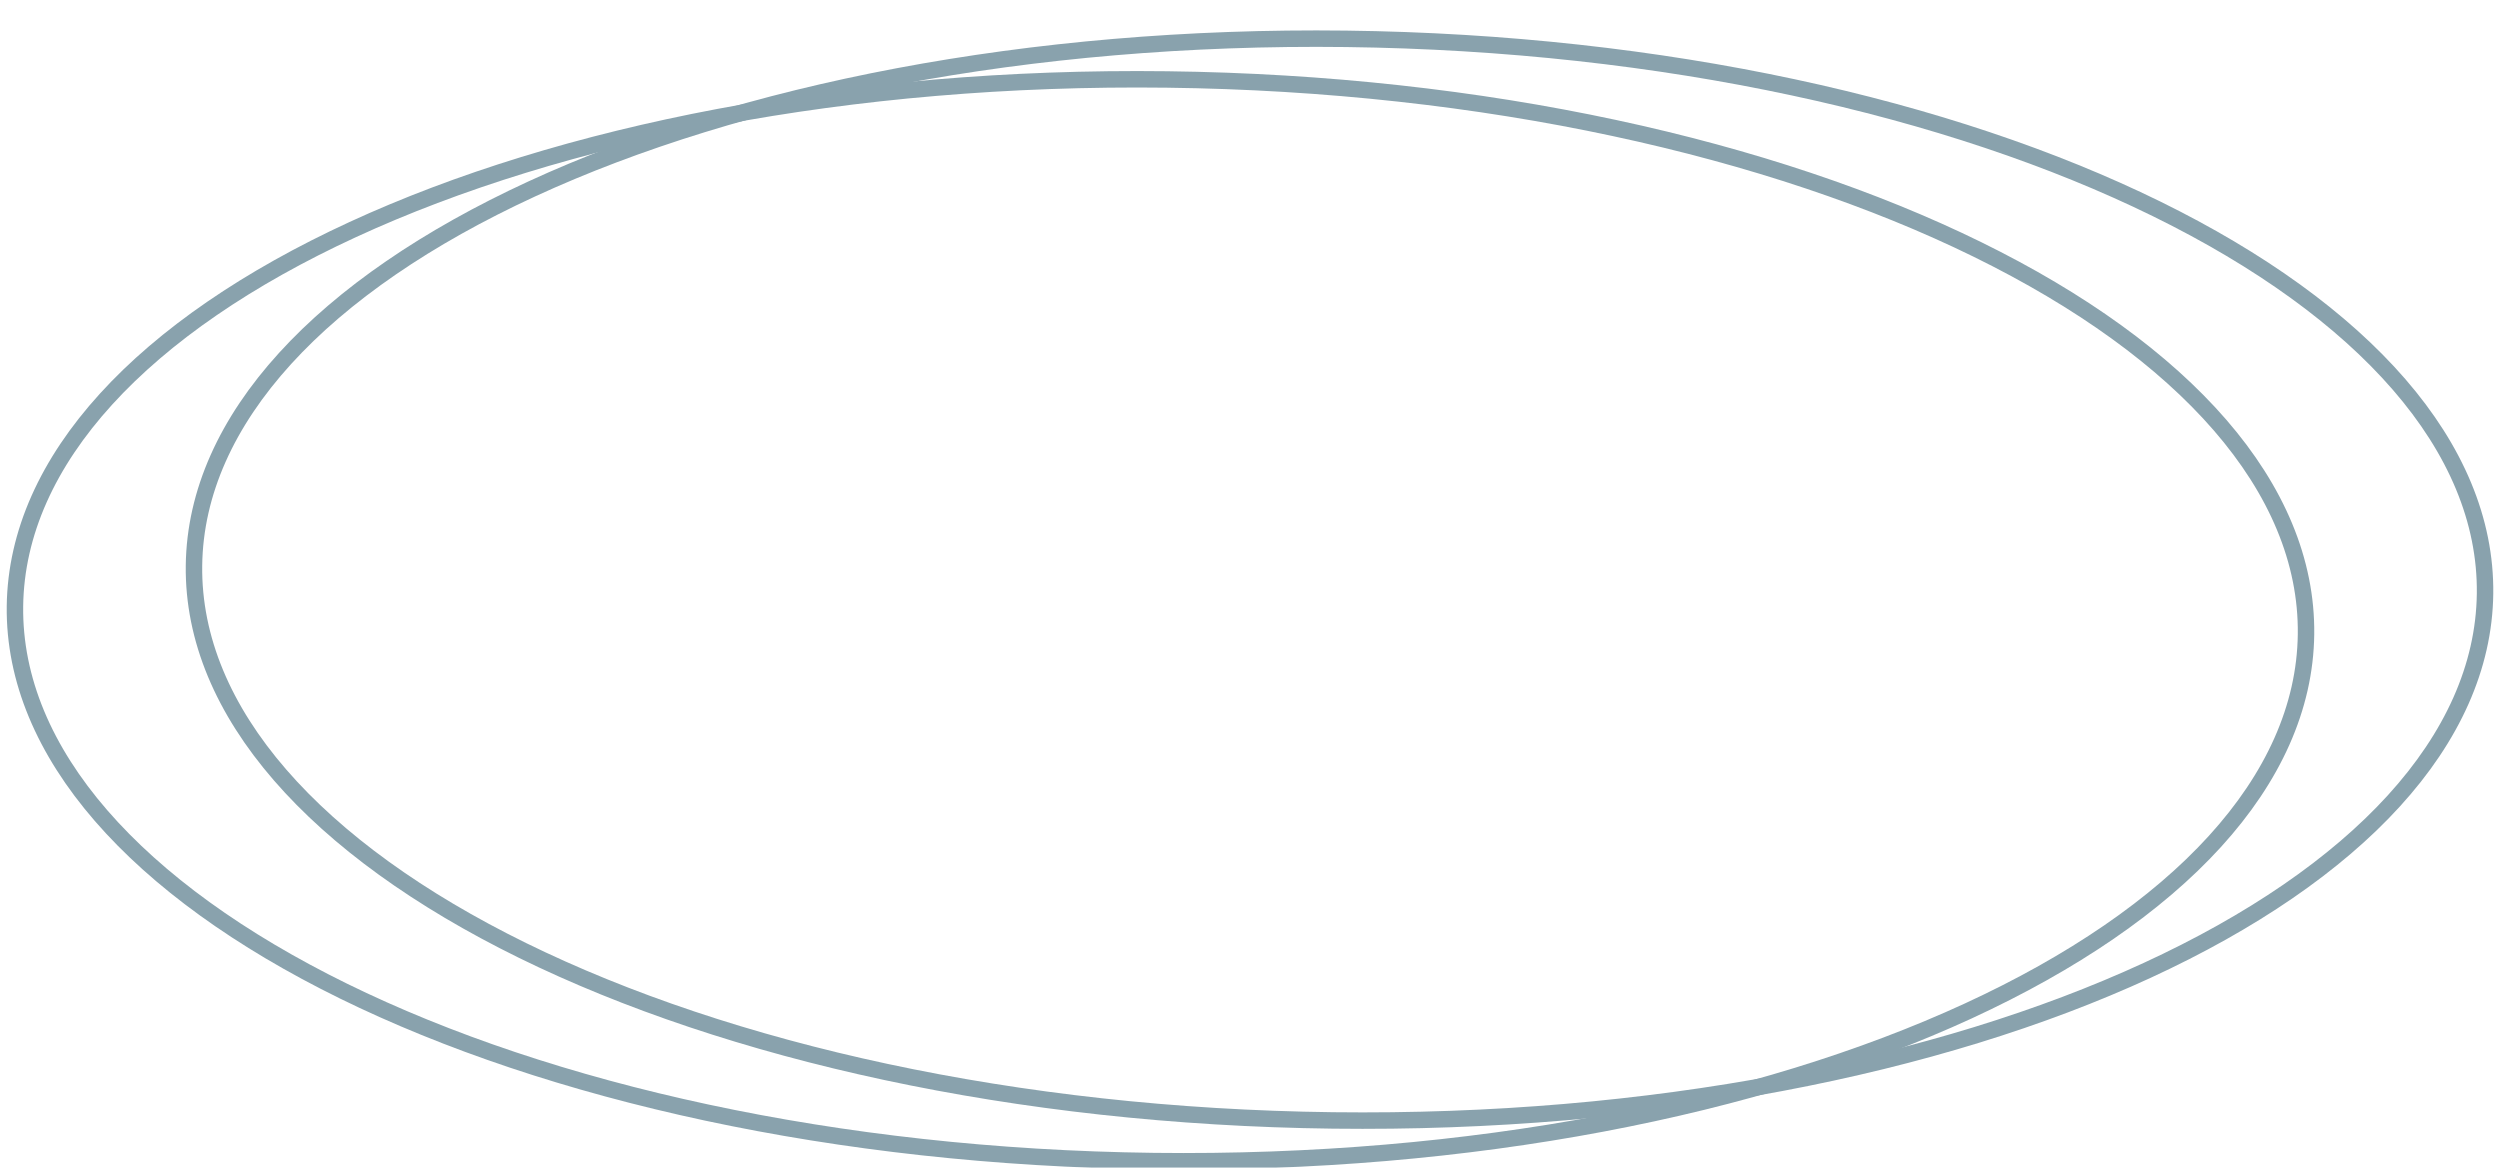 <?xml version="1.0" encoding="UTF-8"?> <svg xmlns="http://www.w3.org/2000/svg" width="608" height="284" viewBox="0 0 608 284" fill="none"> <g filter="url(#filter0_i_46:2425)"> <path d="M604.362 140.385C603.924 176.039 573.081 208.541 522.182 232C471.434 255.39 401.409 269.438 324.155 268.49C246.902 267.542 177.243 251.78 127.084 227.151C76.776 202.45 46.74 169.201 47.177 133.548C47.615 97.894 78.458 65.392 129.357 41.933C180.105 18.543 250.13 4.495 327.383 5.443C404.637 6.391 474.296 22.153 524.455 46.781C574.763 71.483 604.799 104.732 604.362 140.385Z" stroke="#89A2AD" stroke-width="4"></path> </g> <g filter="url(#filter1_i_46:2425)"> <path d="M560.823 150.27C560.385 185.923 529.542 218.425 478.643 241.884C427.895 265.274 357.87 279.322 280.617 278.374C203.363 277.426 133.704 261.664 83.545 237.036C33.237 212.335 3.201 179.086 3.638 143.432C4.076 107.778 34.919 75.276 85.818 51.817C136.566 28.427 206.591 14.379 283.845 15.328C361.098 16.276 430.757 32.038 480.916 56.666C531.224 81.367 561.26 114.616 560.823 150.27Z" stroke="#89A2AD" stroke-width="4"></path> </g> <defs> <filter id="filter0_i_46:2425" x="43.539" y="0" width="564.461" height="277.933" filterUnits="userSpaceOnUse" color-interpolation-filters="sRGB"> <feFlood flood-opacity="0" result="BackgroundImageFix"></feFlood> <feBlend mode="normal" in="SourceGraphic" in2="BackgroundImageFix" result="shape"></feBlend> <feColorMatrix in="SourceAlpha" type="matrix" values="0 0 0 0 0 0 0 0 0 0 0 0 0 0 0 0 0 0 127 0" result="hardAlpha"></feColorMatrix> <feOffset dy="4"></feOffset> <feGaussianBlur stdDeviation="2"></feGaussianBlur> <feComposite in2="hardAlpha" operator="arithmetic" k2="-1" k3="1"></feComposite> <feColorMatrix type="matrix" values="0 0 0 0 1 0 0 0 0 1 0 0 0 0 1 0 0 0 0.25 0"></feColorMatrix> <feBlend mode="normal" in2="shape" result="effect1_innerShadow_46:2425"></feBlend> </filter> <filter id="filter1_i_46:2425" x="0" y="9.884" width="564.461" height="277.933" filterUnits="userSpaceOnUse" color-interpolation-filters="sRGB"> <feFlood flood-opacity="0" result="BackgroundImageFix"></feFlood> <feBlend mode="normal" in="SourceGraphic" in2="BackgroundImageFix" result="shape"></feBlend> <feColorMatrix in="SourceAlpha" type="matrix" values="0 0 0 0 0 0 0 0 0 0 0 0 0 0 0 0 0 0 127 0" result="hardAlpha"></feColorMatrix> <feOffset dy="4"></feOffset> <feGaussianBlur stdDeviation="2"></feGaussianBlur> <feComposite in2="hardAlpha" operator="arithmetic" k2="-1" k3="1"></feComposite> <feColorMatrix type="matrix" values="0 0 0 0 1 0 0 0 0 1 0 0 0 0 1 0 0 0 0.25 0"></feColorMatrix> <feBlend mode="normal" in2="shape" result="effect1_innerShadow_46:2425"></feBlend> </filter> </defs> </svg> 